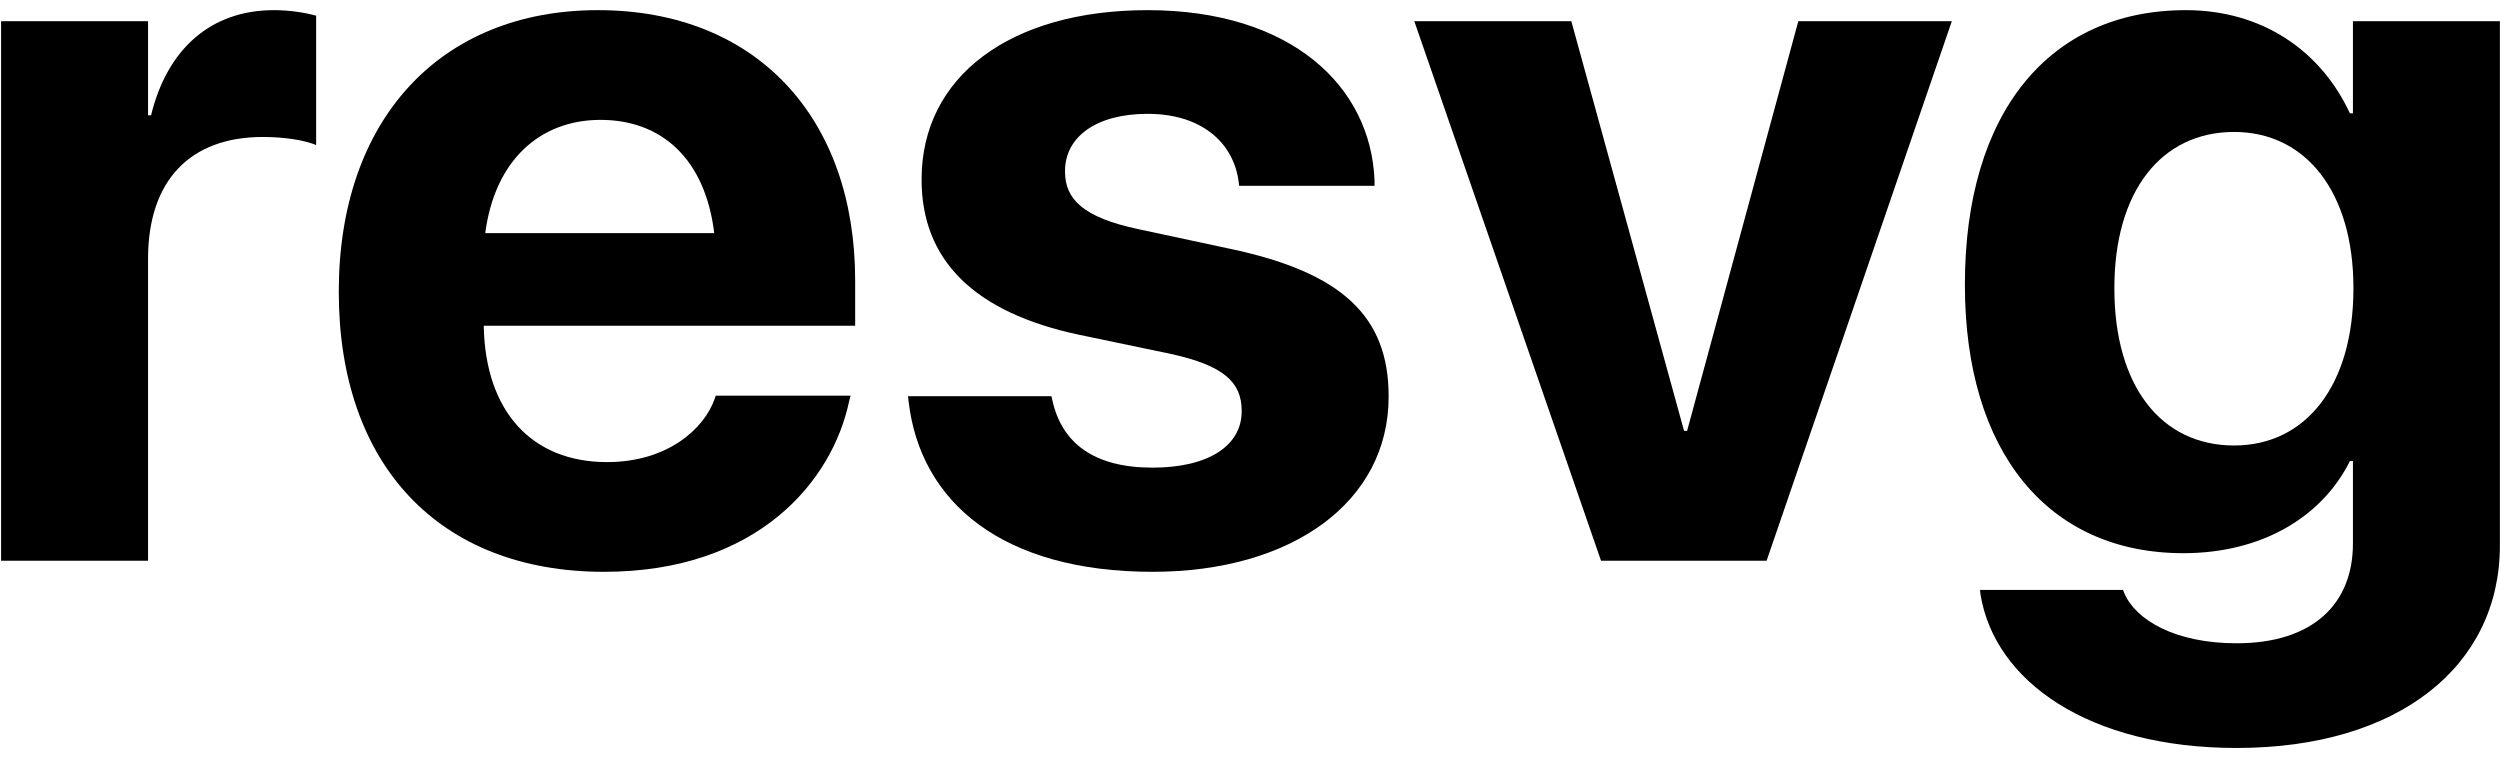<?xml version="1.0" encoding="UTF-8"?>
<svg width="214px" height="65px" viewBox="0 0 214 65" version="1.1" xmlns="http://www.w3.org/2000/svg" xmlns:xlink="http://www.w3.org/1999/xlink">
    <title>resvg</title>
    <g id="Page-1" stroke="none" stroke-width="1" fill="none" fill-rule="evenodd">
        <g id="resvg" transform="translate(0.093, 0.869)" fill="#000000" fill-rule="nonzero">
            <path d="M0,47.131 L12.58,47.131 L12.58,21.282 C12.58,14.561 16.198,10.856 22.402,10.856 C24.212,10.856 25.935,11.115 26.969,11.546 L26.969,0.474 C26.021,0.215 24.729,0 23.35,0 C17.965,0 14.217,3.317 12.838,9.004 L12.58,9.004 L12.58,0.948 L0,0.948 L0,47.131 Z" id="Path"></path>
            <path d="M51.611,48.078 C64.794,48.078 71.17,40.281 72.592,33.474 L72.721,33 L61.175,33 L61.089,33.259 C60.184,35.843 57.039,38.687 51.87,38.687 C45.451,38.687 41.444,34.379 41.315,27.012 L73.109,27.012 L73.109,23.135 C73.109,9.176 64.622,0 51.094,0 C37.567,0 28.907,9.392 28.907,24.082 L28.907,24.125 C28.907,38.902 37.481,48.078 51.611,48.078 Z M51.31,9.392 C56.522,9.392 60.27,12.709 61.046,19.085 L41.444,19.085 C42.263,12.838 46.14,9.392 51.31,9.392 Z" id="Shape"></path>
            <path d="M98.569,48.078 C110.46,48.078 118.774,42.133 118.774,33.086 L118.774,33.043 C118.774,26.236 114.811,22.445 105.161,20.42 L97.32,18.74 C92.667,17.749 91.073,16.198 91.073,13.829 L91.073,13.786 C91.073,10.813 93.787,8.875 98.139,8.875 C102.791,8.875 105.506,11.373 105.936,14.691 L105.979,15.035 L117.568,15.035 L117.568,14.604 C117.267,6.505 110.417,0 98.139,0 C86.378,0 78.795,5.687 78.795,14.475 L78.795,14.518 C78.795,21.411 83.319,25.892 92.28,27.787 L100.12,29.424 C104.644,30.415 106.195,31.837 106.195,34.293 L106.195,34.336 C106.195,37.308 103.308,39.161 98.569,39.161 C93.529,39.161 90.815,37.05 89.996,33.431 L89.91,33.043 L77.632,33.043 L77.675,33.431 C78.666,42.176 85.774,48.078 98.569,48.078 Z" id="Path"></path>
            <polygon id="Path" points="136.955 47.131 151.128 47.131 166.982 0.948 153.842 0.948 144.322 36.016 144.063 36.016 134.413 0.948 120.972 0.948"></polygon>
            <path d="M191.366,63.157 C205.238,63.157 213.897,56.135 213.897,45.838 L213.897,0.948 L201.318,0.948 L201.318,8.832 L201.059,8.832 C198.561,3.446 193.52,0 187.015,0 C175.34,0 168.102,8.745 168.102,23.479 L168.102,23.522 C168.102,37.868 175.254,46.484 186.799,46.484 C193.477,46.484 198.647,43.426 201.059,38.601 L201.318,38.601 L201.318,45.666 C201.318,50.836 197.871,54.196 191.366,54.196 C186.11,54.196 182.75,52.214 181.759,49.931 L181.63,49.629 L169.395,49.629 L169.438,50.017 C170.644,57.427 178.657,63.157 191.366,63.157 Z M191.151,37.265 C184.861,37.265 180.897,32.138 180.897,23.824 L180.897,23.781 C180.897,15.509 184.904,10.426 191.151,10.426 C197.268,10.426 201.361,15.552 201.361,23.781 L201.361,23.824 C201.361,32.095 197.311,37.265 191.151,37.265 Z" id="Shape"></path>
        </g>
    </g>
</svg>